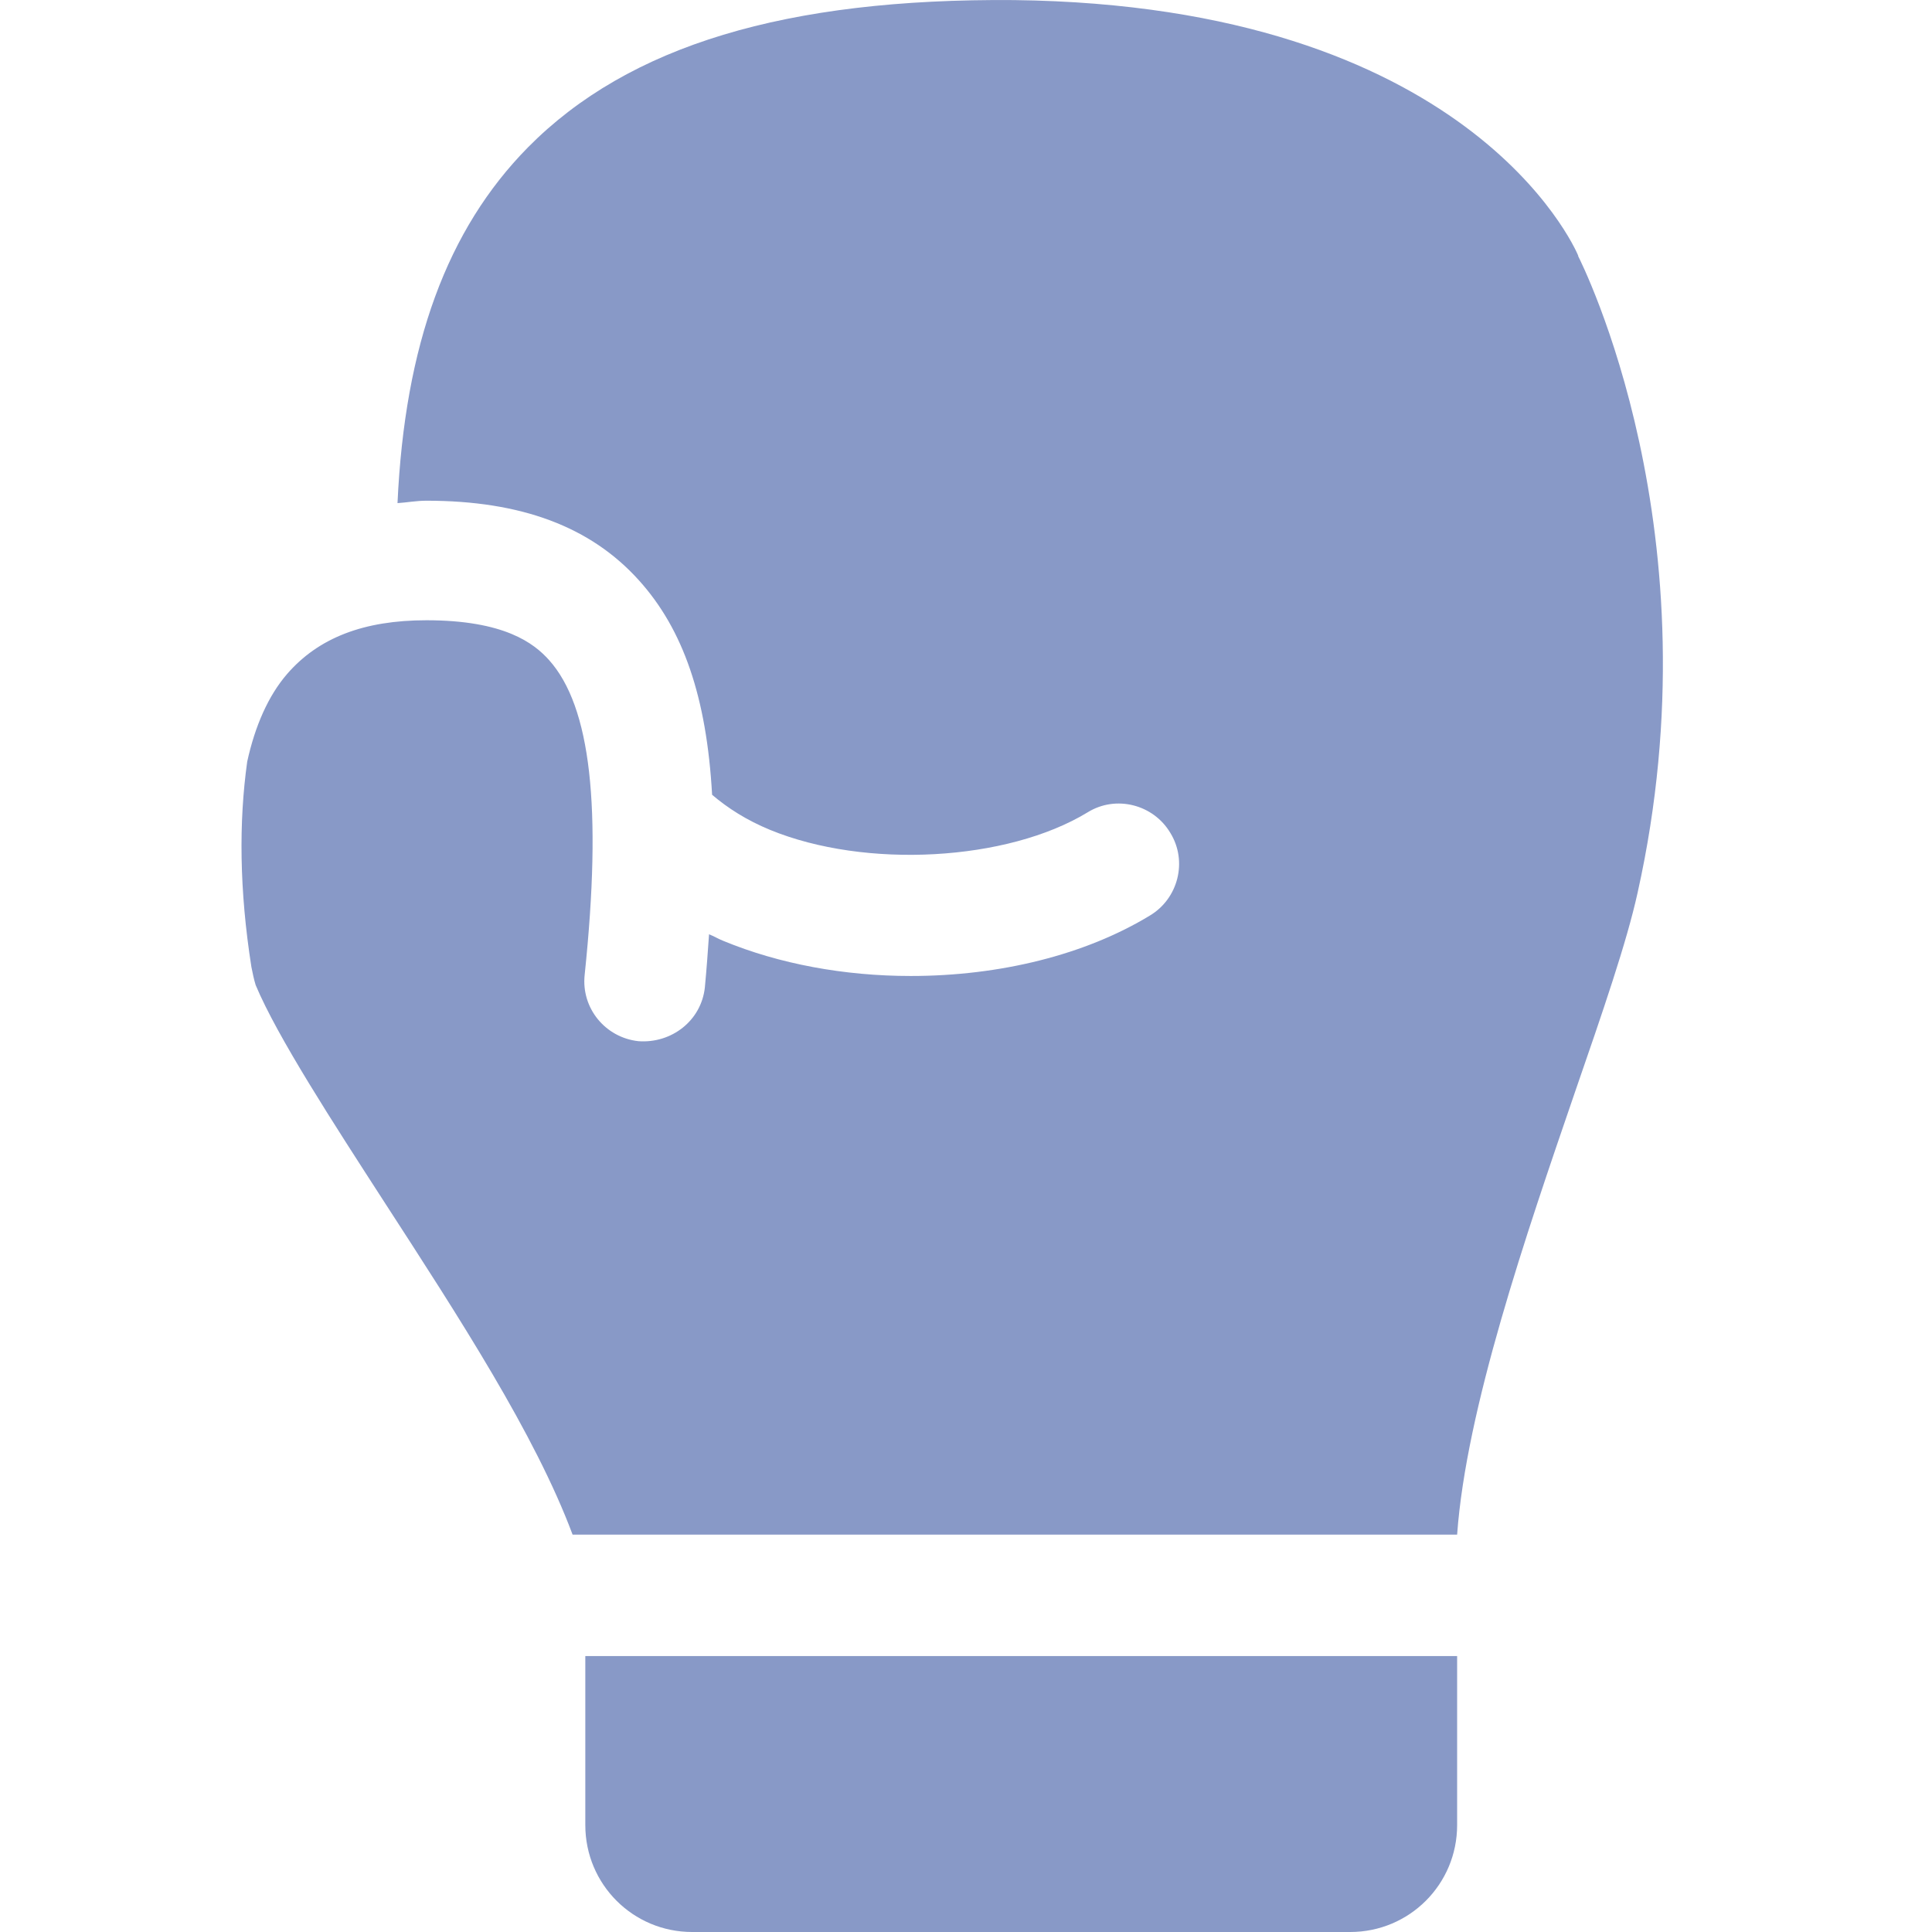 <svg xmlns:xlink="http://www.w3.org/1999/xlink" width="24" height="24" viewBox='0 0 24 24' fill='none' xmlns='http://www.w3.org/2000/svg'><path d='M19.608 3.182C19.556 3.054 18.228 0.068 12.596 0.001C9.768 -0.022 7.811 0.563 6.558 1.831C5.553 2.851 5.028 4.284 4.938 6.25C5.058 6.242 5.171 6.22 5.298 6.22C6.476 6.22 7.338 6.543 7.938 7.21C8.486 7.818 8.778 8.658 8.846 9.873C9.041 10.039 9.273 10.188 9.566 10.309C10.751 10.796 12.513 10.699 13.511 10.091C13.863 9.873 14.328 9.993 14.538 10.346C14.756 10.699 14.636 11.164 14.283 11.374C13.481 11.861 12.423 12.124 11.313 12.124C10.488 12.124 9.678 11.974 8.988 11.689C8.928 11.666 8.868 11.629 8.808 11.606C8.793 11.824 8.778 12.034 8.756 12.267C8.711 12.679 8.343 12.964 7.931 12.934C7.518 12.889 7.218 12.522 7.263 12.109C7.481 10.024 7.338 8.778 6.821 8.2C6.633 7.99 6.266 7.705 5.298 7.705C4.518 7.705 3.956 7.923 3.566 8.373C3.333 8.643 3.168 9.018 3.071 9.461C2.966 10.211 2.973 11.059 3.123 12.012C3.138 12.087 3.153 12.162 3.176 12.237C3.446 12.882 4.143 13.955 4.773 14.93C5.696 16.355 6.648 17.818 7.113 19.064H18.101C18.213 17.503 18.956 15.342 19.563 13.572C19.908 12.574 20.208 11.704 20.343 11.089C21.341 6.618 19.646 3.264 19.601 3.174L19.608 3.182Z' fill='#8899C7' style='fill:#8899C7;fill:#8899C7;fill-opacity:1;'/><path d='M7.271 22.672C7.271 23.407 7.863 24 8.598 24H16.773C17.508 24 18.101 23.407 18.101 22.672V20.572H7.271V22.672Z' fill='#8899C7' style='fill:#8899C7;fill:#8899C7;fill-opacity:1;'/></svg>
